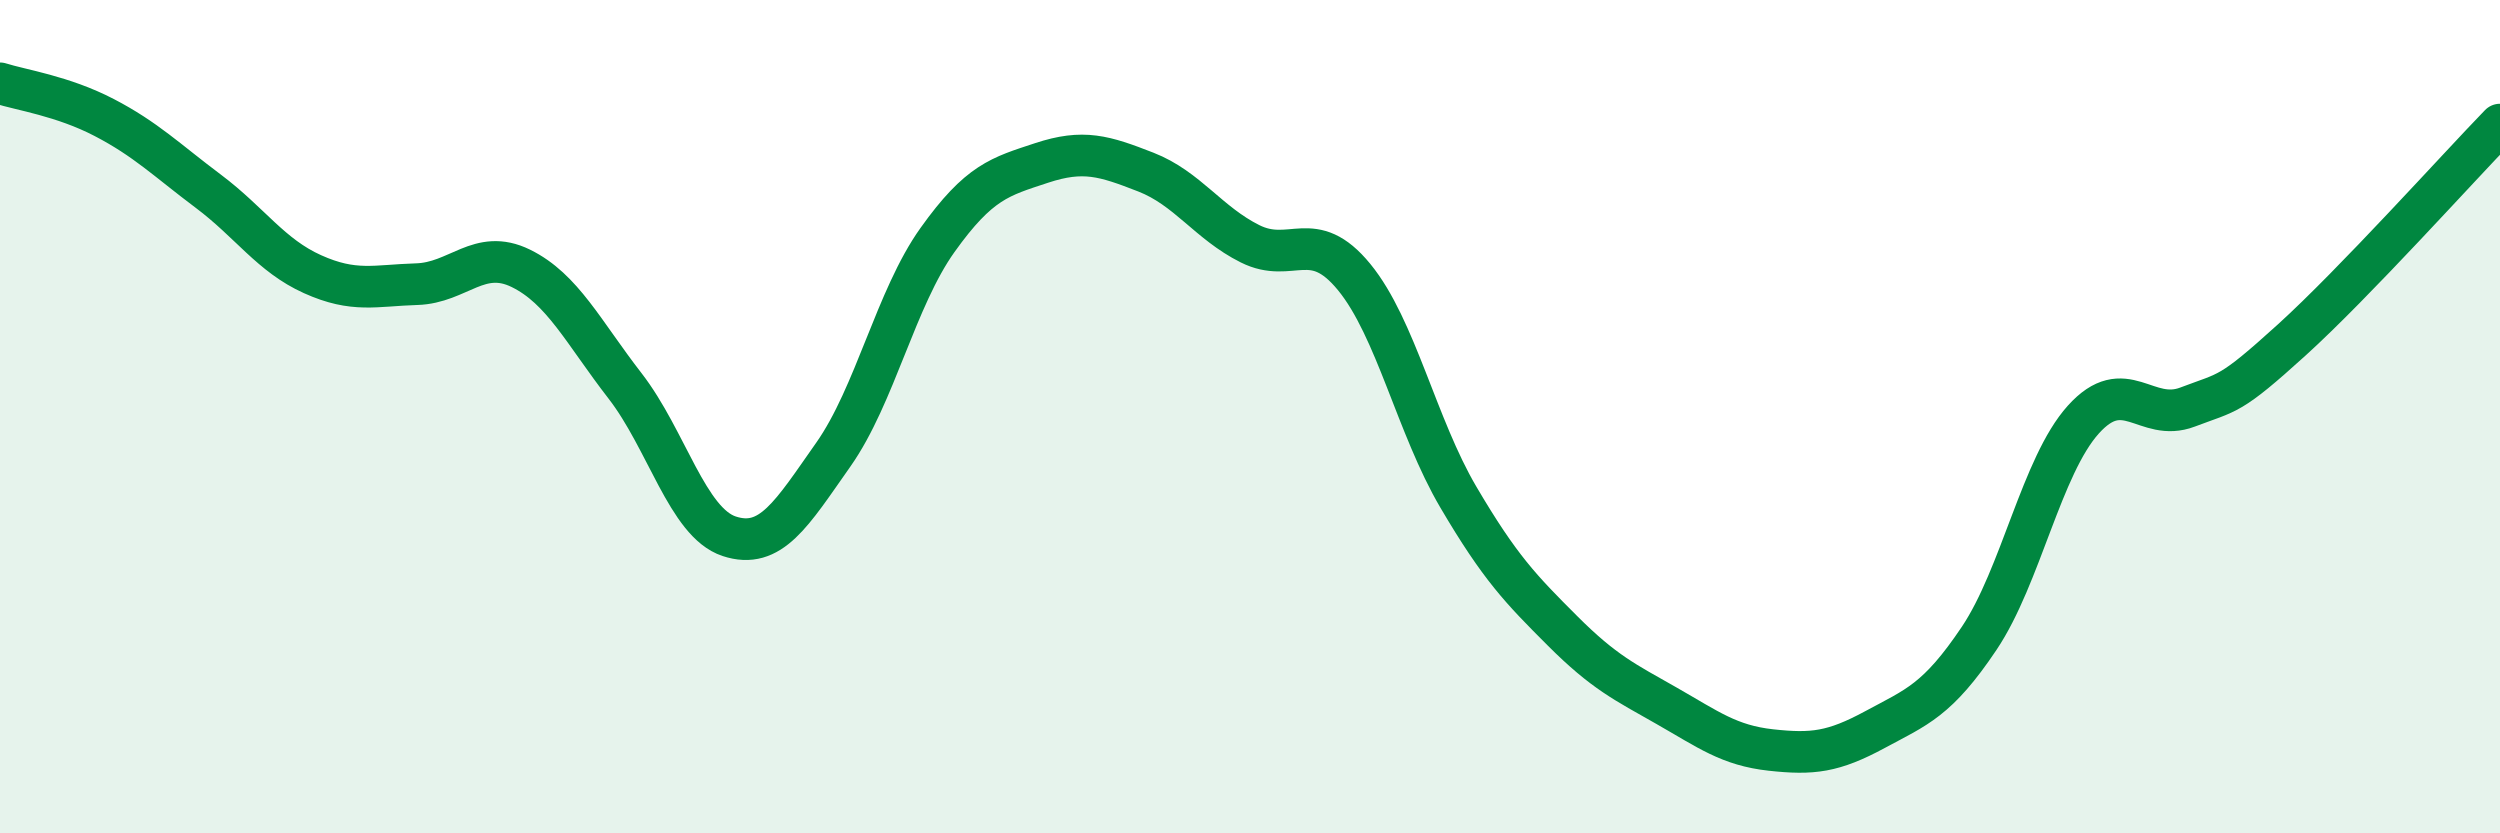 
    <svg width="60" height="20" viewBox="0 0 60 20" xmlns="http://www.w3.org/2000/svg">
      <path
        d="M 0,2 C 0.5,2.16 1.5,2.3 2.5,2.82 C 3.5,3.34 4,3.84 5,4.59 C 6,5.34 6.5,6.13 7.5,6.58 C 8.5,7.03 9,6.85 10,6.82 C 11,6.79 11.5,5.95 12.5,6.44 C 13.5,6.93 14,7.97 15,9.26 C 16,10.55 16.5,12.54 17.5,12.87 C 18.5,13.2 19,12.33 20,10.91 C 21,9.49 21.5,7.16 22.5,5.76 C 23.5,4.36 24,4.24 25,3.91 C 26,3.58 26.5,3.74 27.5,4.13 C 28.5,4.52 29,5.35 30,5.85 C 31,6.35 31.5,5.43 32.5,6.65 C 33.5,7.87 34,10.23 35,11.93 C 36,13.63 36.5,14.14 37.5,15.14 C 38.5,16.14 39,16.37 40,16.94 C 41,17.51 41.5,17.89 42.5,18 C 43.5,18.11 44,18.05 45,17.51 C 46,16.97 46.5,16.81 47.5,15.32 C 48.5,13.83 49,11.18 50,10.07 C 51,8.96 51.5,10.15 52.5,9.77 C 53.5,9.39 53.5,9.52 55,8.16 C 56.5,6.8 59,4.02 60,2.99L60 20L0 20Z"
        fill="#008740"
        opacity="0.1"
        stroke-linecap="round"
        stroke-linejoin="round"
      />
      <path
        d="M 0,2 C 0.5,2.16 1.5,2.3 2.5,2.82 C 3.5,3.34 4,3.84 5,4.59 C 6,5.34 6.5,6.13 7.5,6.58 C 8.5,7.03 9,6.85 10,6.82 C 11,6.79 11.5,5.95 12.5,6.44 C 13.5,6.93 14,7.97 15,9.26 C 16,10.55 16.5,12.54 17.5,12.87 C 18.5,13.2 19,12.33 20,10.91 C 21,9.49 21.5,7.16 22.5,5.76 C 23.5,4.36 24,4.24 25,3.91 C 26,3.58 26.5,3.74 27.5,4.13 C 28.5,4.52 29,5.35 30,5.85 C 31,6.35 31.5,5.43 32.5,6.65 C 33.5,7.87 34,10.23 35,11.93 C 36,13.63 36.5,14.14 37.5,15.14 C 38.5,16.14 39,16.37 40,16.94 C 41,17.51 41.5,17.89 42.5,18 C 43.5,18.11 44,18.05 45,17.51 C 46,16.97 46.5,16.81 47.5,15.32 C 48.5,13.83 49,11.18 50,10.07 C 51,8.96 51.5,10.15 52.5,9.77 C 53.5,9.39 53.5,9.52 55,8.16 C 56.5,6.8 59,4.02 60,2.99"
        stroke="#008740"
        stroke-width="1"
        fill="none"
        stroke-linecap="round"
        stroke-linejoin="round"
      />
    </svg>
  